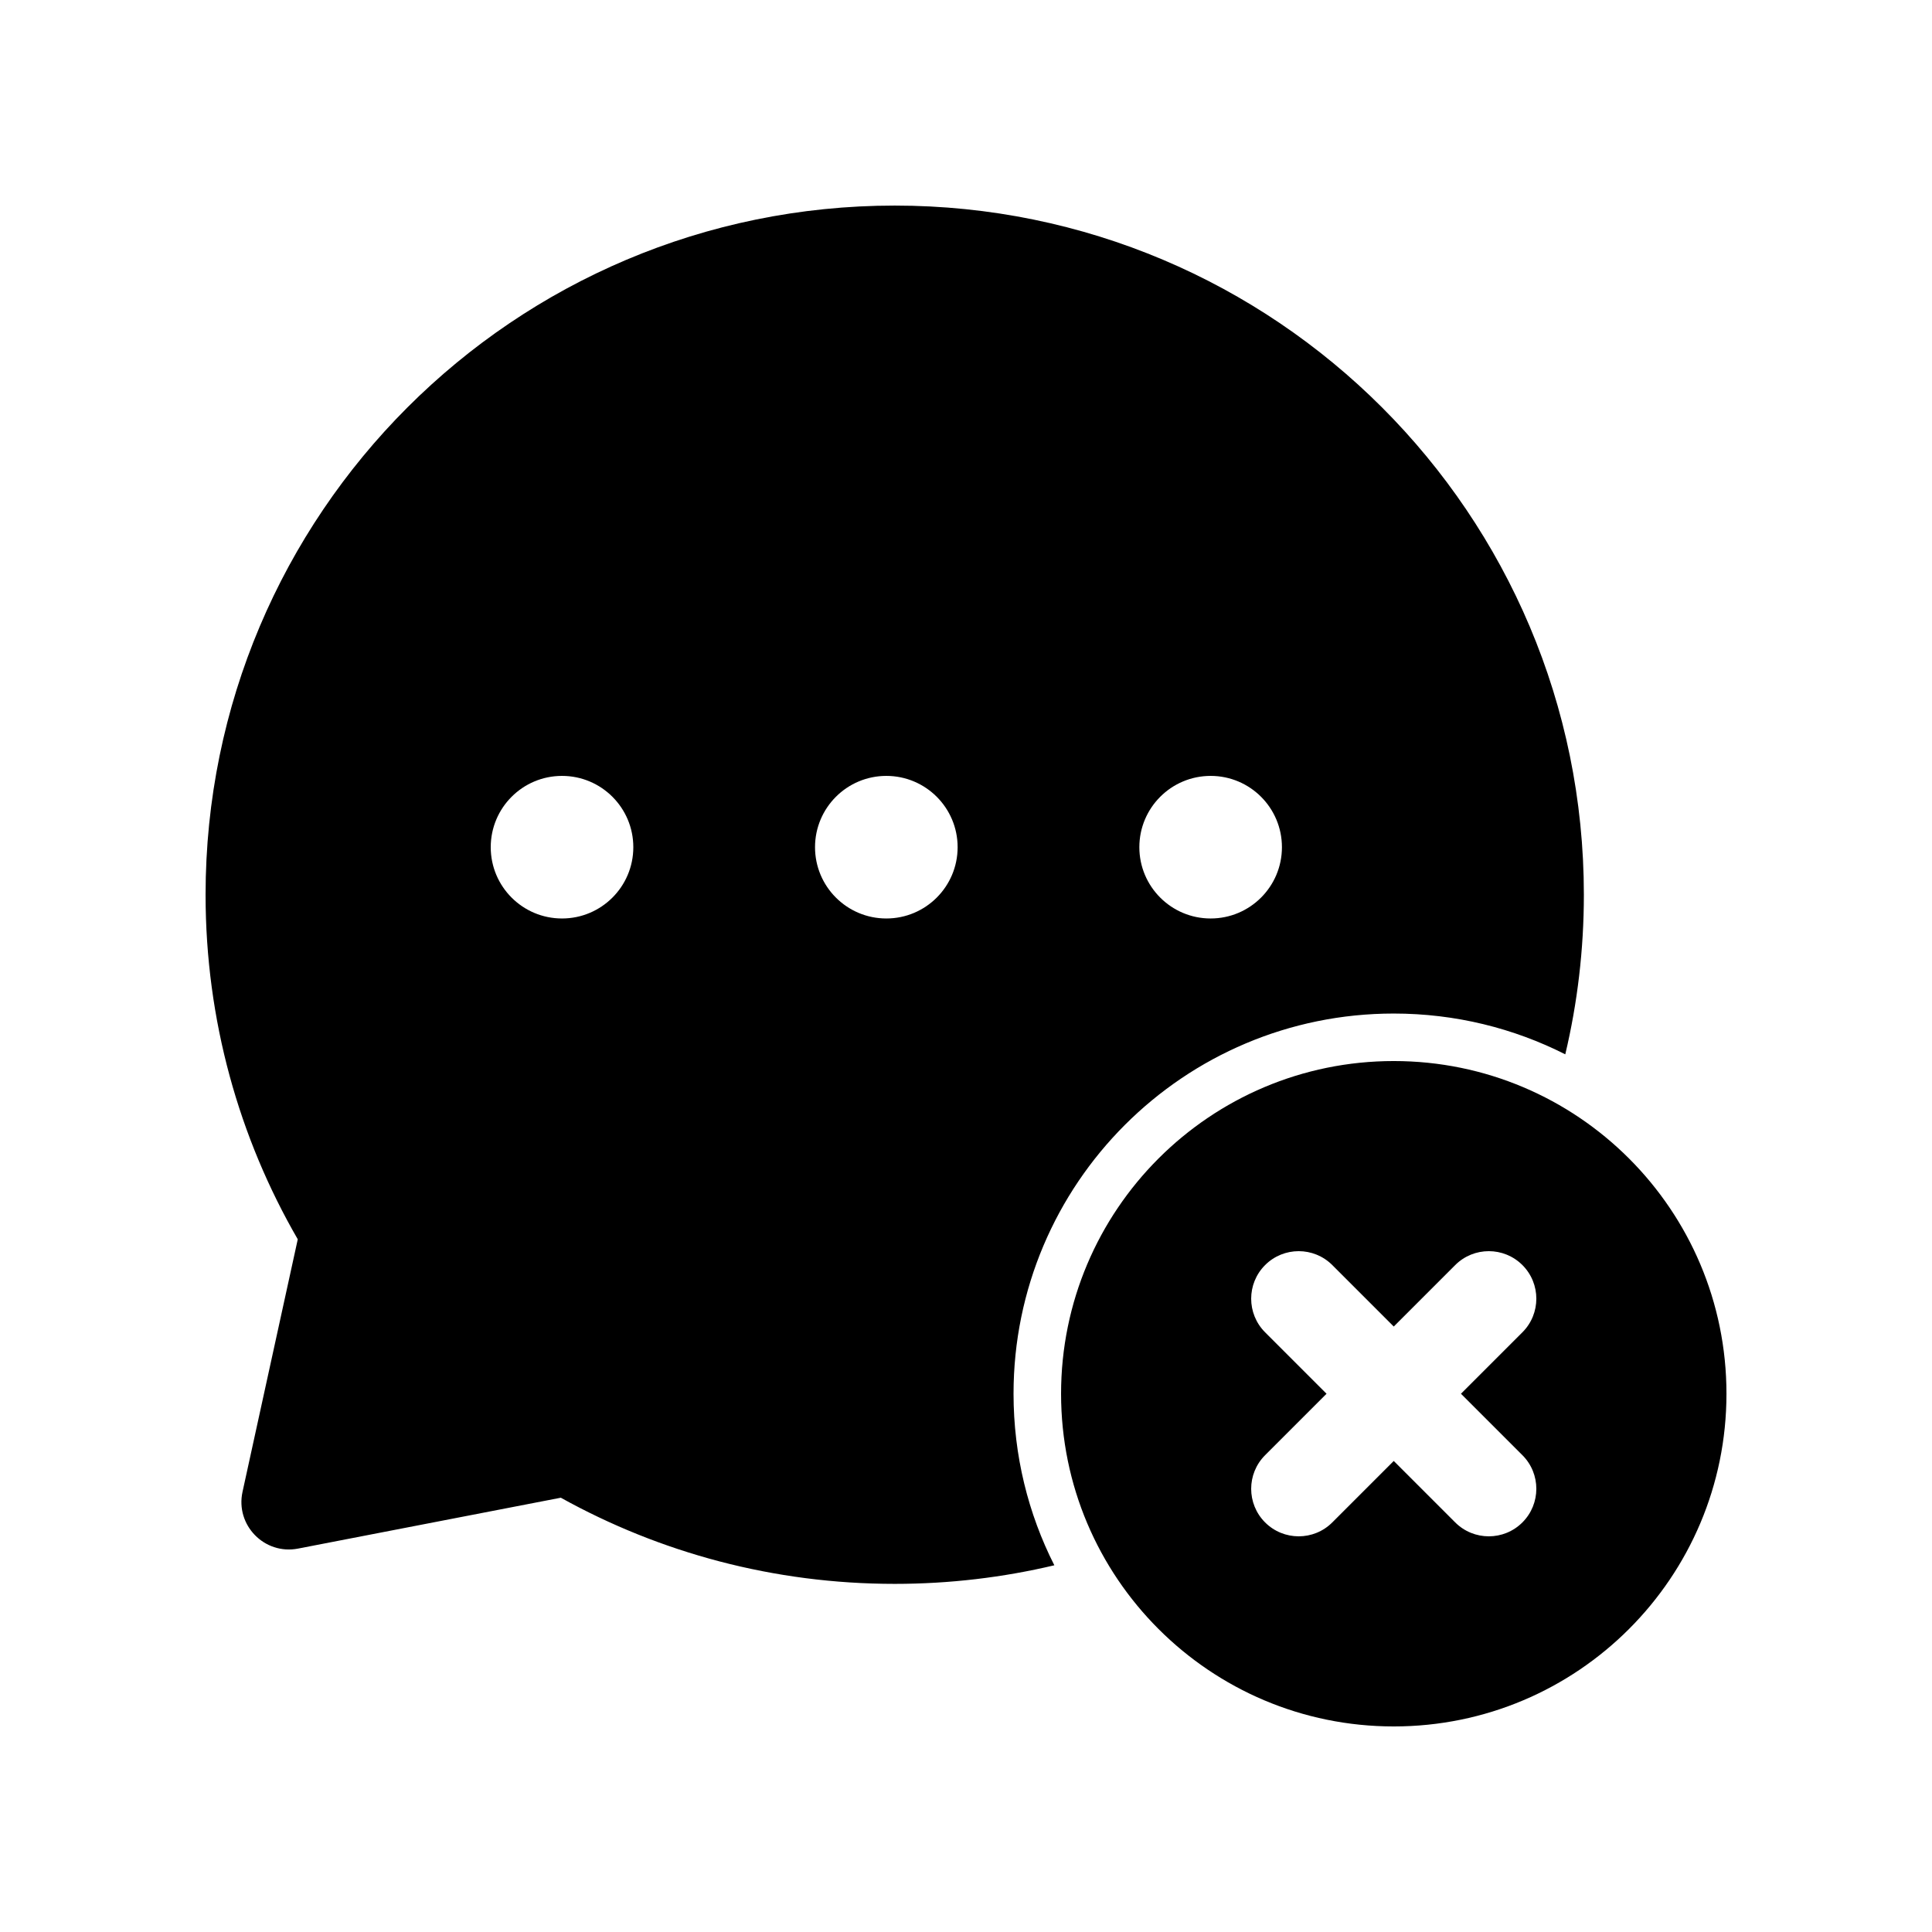 <?xml version="1.0" encoding="UTF-8"?>
<!-- Uploaded to: ICON Repo, www.svgrepo.com, Generator: ICON Repo Mixer Tools -->
<svg fill="#000000" width="800px" height="800px" version="1.1" viewBox="144 144 512 512" xmlns="http://www.w3.org/2000/svg">
 <path d="m198.48 381.11c0-100.86 81.766-182.63 182.63-182.63s182.63 81.766 182.63 182.63c0 14.562-1.707 28.723-4.926 42.301-13.656-6.914-29.102-10.812-45.457-10.812-55.648 0-100.76 45.113-100.76 100.76 0 16.355 3.898 31.801 10.812 45.457-13.578 3.219-27.738 4.926-42.301 4.926-32.102 0-62.273-8.285-88.484-22.832l-69.652 13.484c-8.887 1.723-16.633-6.215-14.699-15.055l14.637-66.914c-15.539-26.863-24.43-58.051-24.43-91.316zm94.461 6.297c10.434 0 18.895-8.457 18.895-18.891 0-10.434-8.461-18.895-18.895-18.895s-18.891 8.461-18.891 18.895c0 10.434 8.457 18.891 18.891 18.891zm85.945 0c10.434 0 18.895-8.457 18.895-18.891 0-10.434-8.461-18.895-18.895-18.895-10.434 0-18.895 8.461-18.895 18.895 0 10.434 8.461 18.891 18.895 18.891zm104.84-18.891c0 10.434-8.457 18.891-18.891 18.891s-18.895-8.457-18.895-18.891c0-10.434 8.461-18.895 18.895-18.895s18.891 8.461 18.891 18.895zm-58.531 144.84c0-48.691 39.477-88.168 88.168-88.168 48.695 0 88.168 39.477 88.168 88.168 0 48.695-39.473 88.168-88.168 88.168-48.691 0-88.168-39.473-88.168-88.168zm104.45 34.098c4.918 4.918 12.895 4.918 17.812 0s4.918-12.895 0-17.812l-16.285-16.285 16.285-16.285c4.918-4.918 4.918-12.895 0-17.812-4.918-4.918-12.895-4.918-17.812 0l-16.285 16.285-16.285-16.285c-4.918-4.918-12.895-4.918-17.812 0-4.918 4.918-4.918 12.895 0 17.812l16.285 16.285-16.285 16.285c-4.918 4.918-4.918 12.895 0 17.812 4.918 4.918 12.895 4.918 17.812 0l16.285-16.285z" fill-rule="evenodd"/>
</svg>